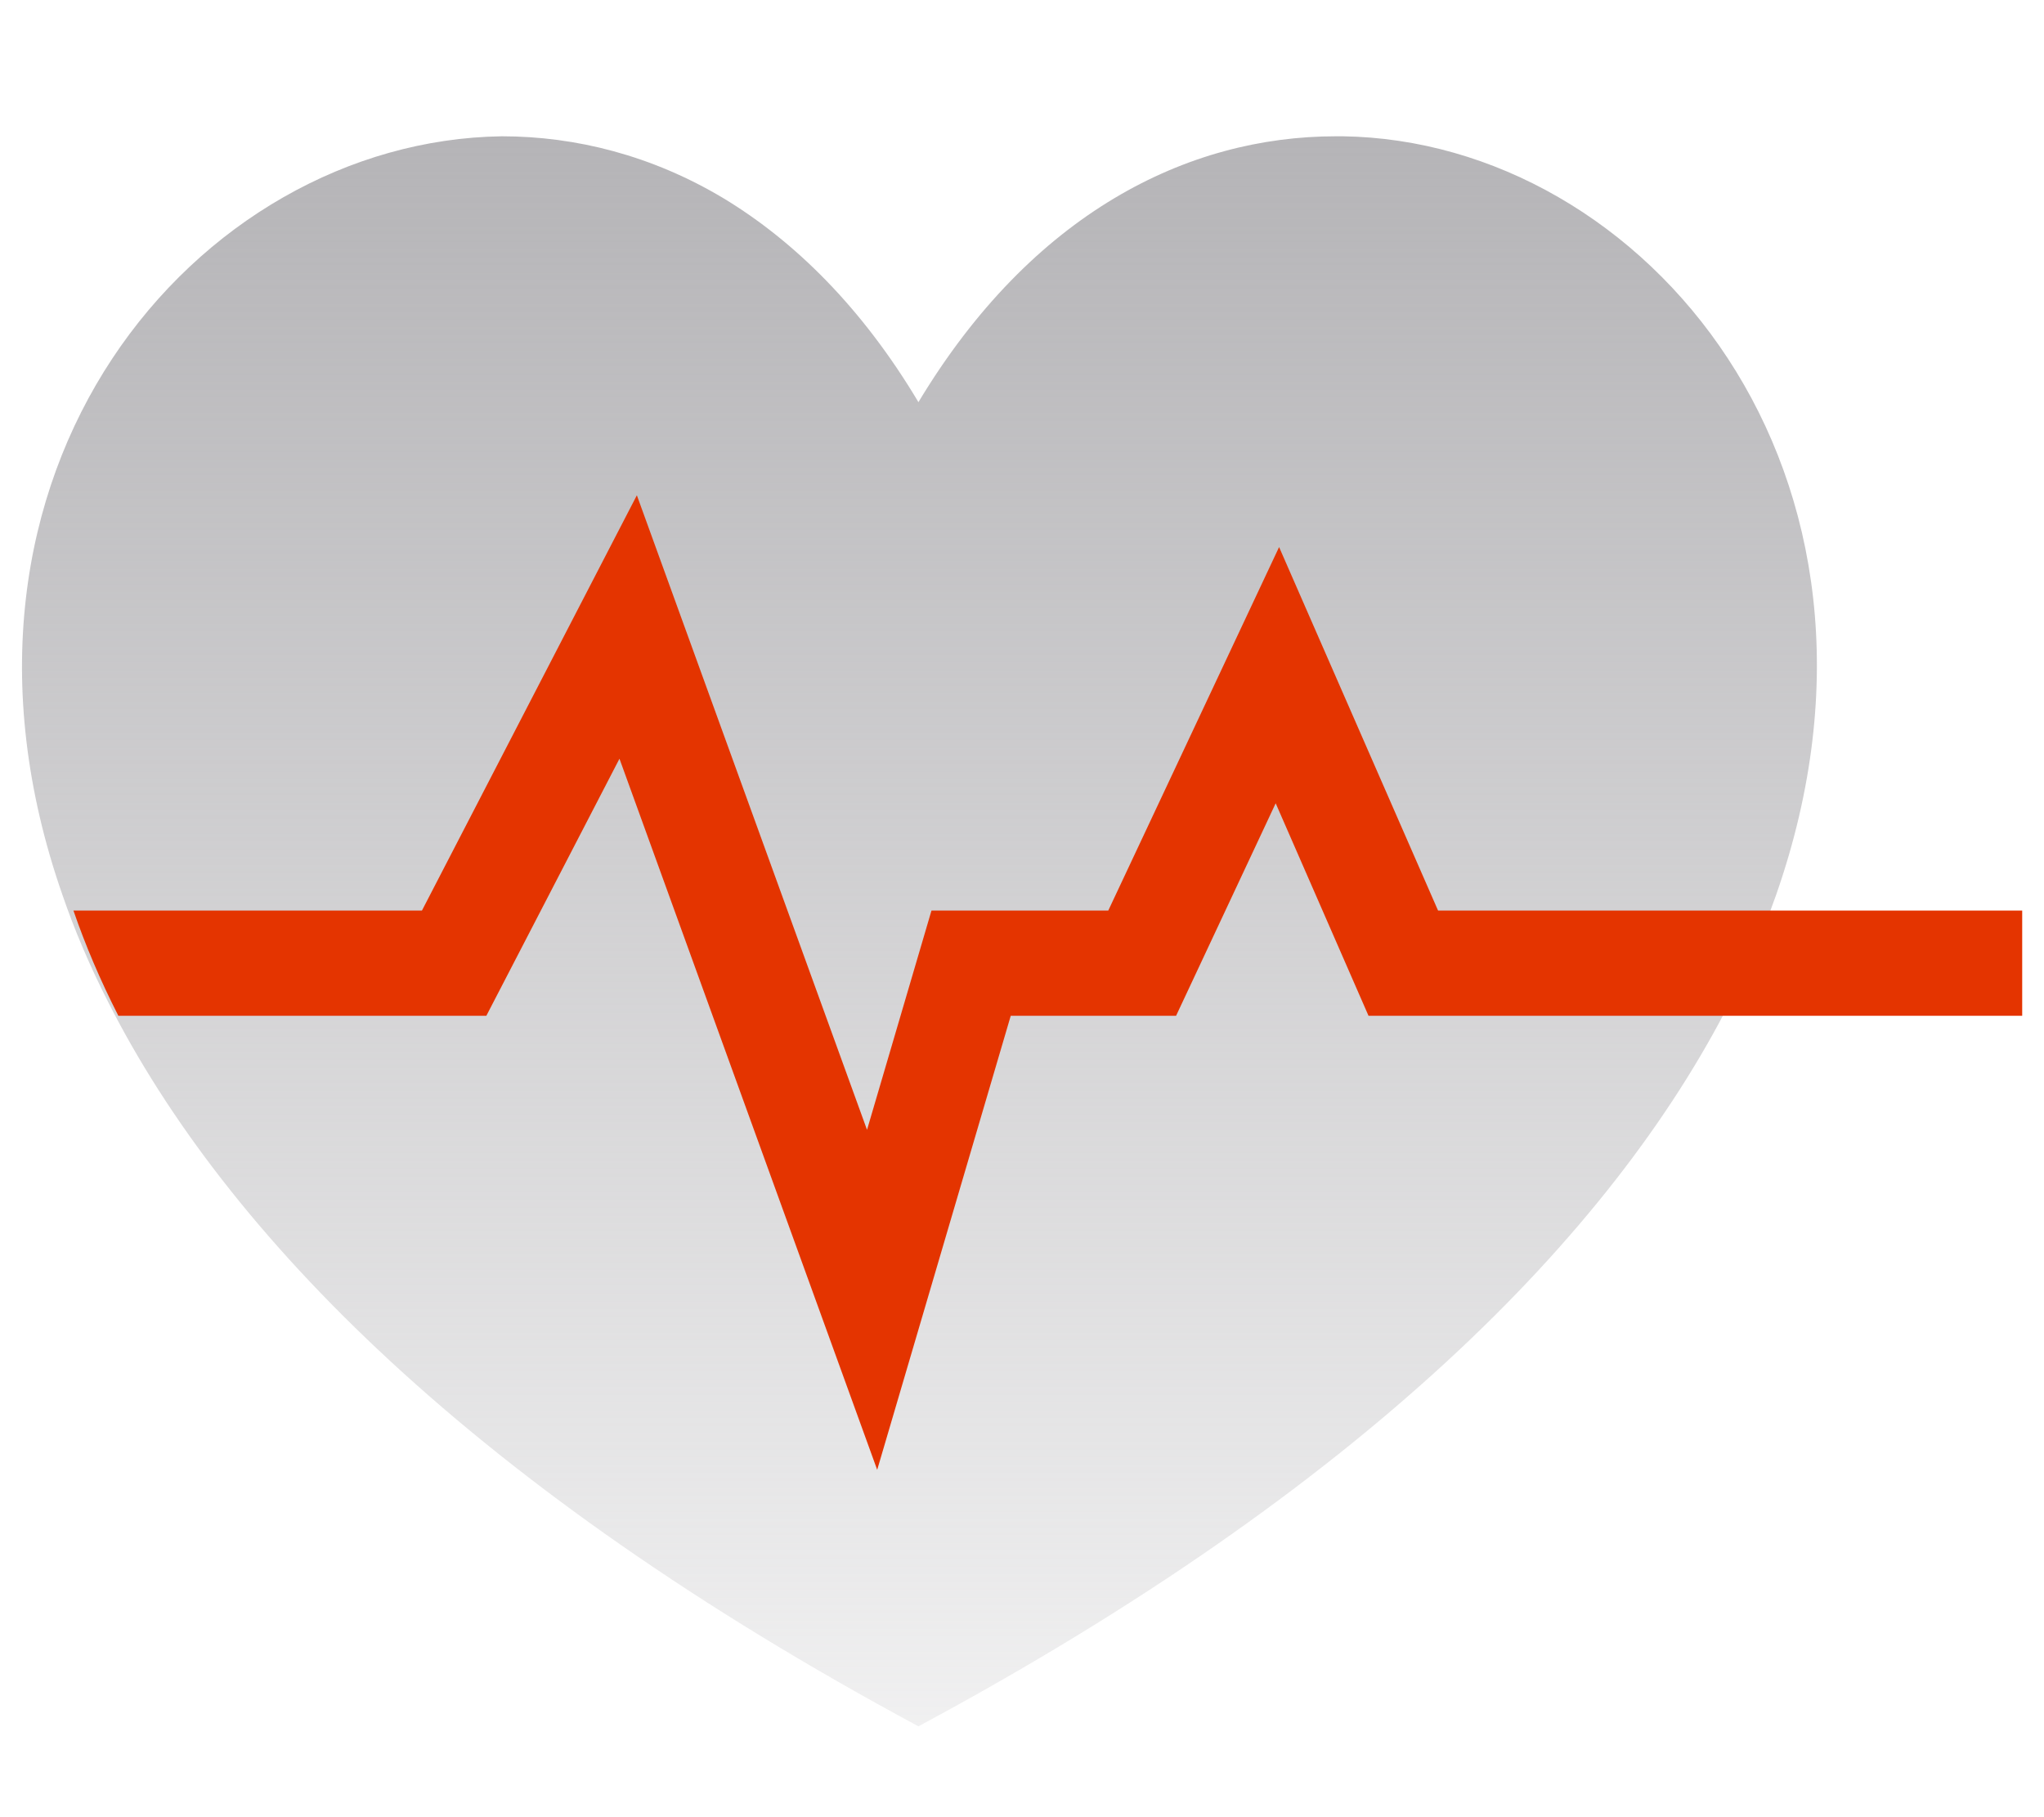 <svg xmlns="http://www.w3.org/2000/svg" width="45" height="40" viewBox="0 0 45 40" fill="none"><path fill-rule="evenodd" clip-rule="evenodd" d="M39.102 19.7C38.828 20.472 38.496 21.253 38.089 22.052C35.483 27.18 29.978 32.759 20.22 38C10.47 32.759 4.975 27.18 2.379 22.052C1.972 21.253 1.64 20.472 1.375 19.7C-1.875 10.395 4.321 3.094 11.048 3C12.678 3 14.355 3.423 15.928 4.364C17.5 5.315 18.979 6.773 20.22 8.852C22.721 4.694 26.141 3 29.41 3H29.561C36.194 3.094 42.361 10.386 39.102 19.7Z" fill="url(#paint0_linear_34454_37704)"></path><path d="M44.52 20.044V22.36H30.129L28.085 17.682L25.892 22.36H22.252L19.312 32.354L13.638 16.701L10.707 22.36H2.606C2.205 21.573 1.879 20.804 1.617 20.044H9.289L14.021 10.902L19.088 24.87L20.507 20.044H24.399L28.16 12.042L31.66 20.044H44.52Z" fill="#E43400"></path><defs><linearGradient id="paint0_linear_34454_37704" x1="20.242" y1="3" x2="20.242" y2="38" gradientUnits="userSpaceOnUse"><stop stop-color="#B5B4B7"></stop><stop offset="1" stop-color="#B5B4B7" stop-opacity="0.2"></stop></linearGradient></defs></svg>